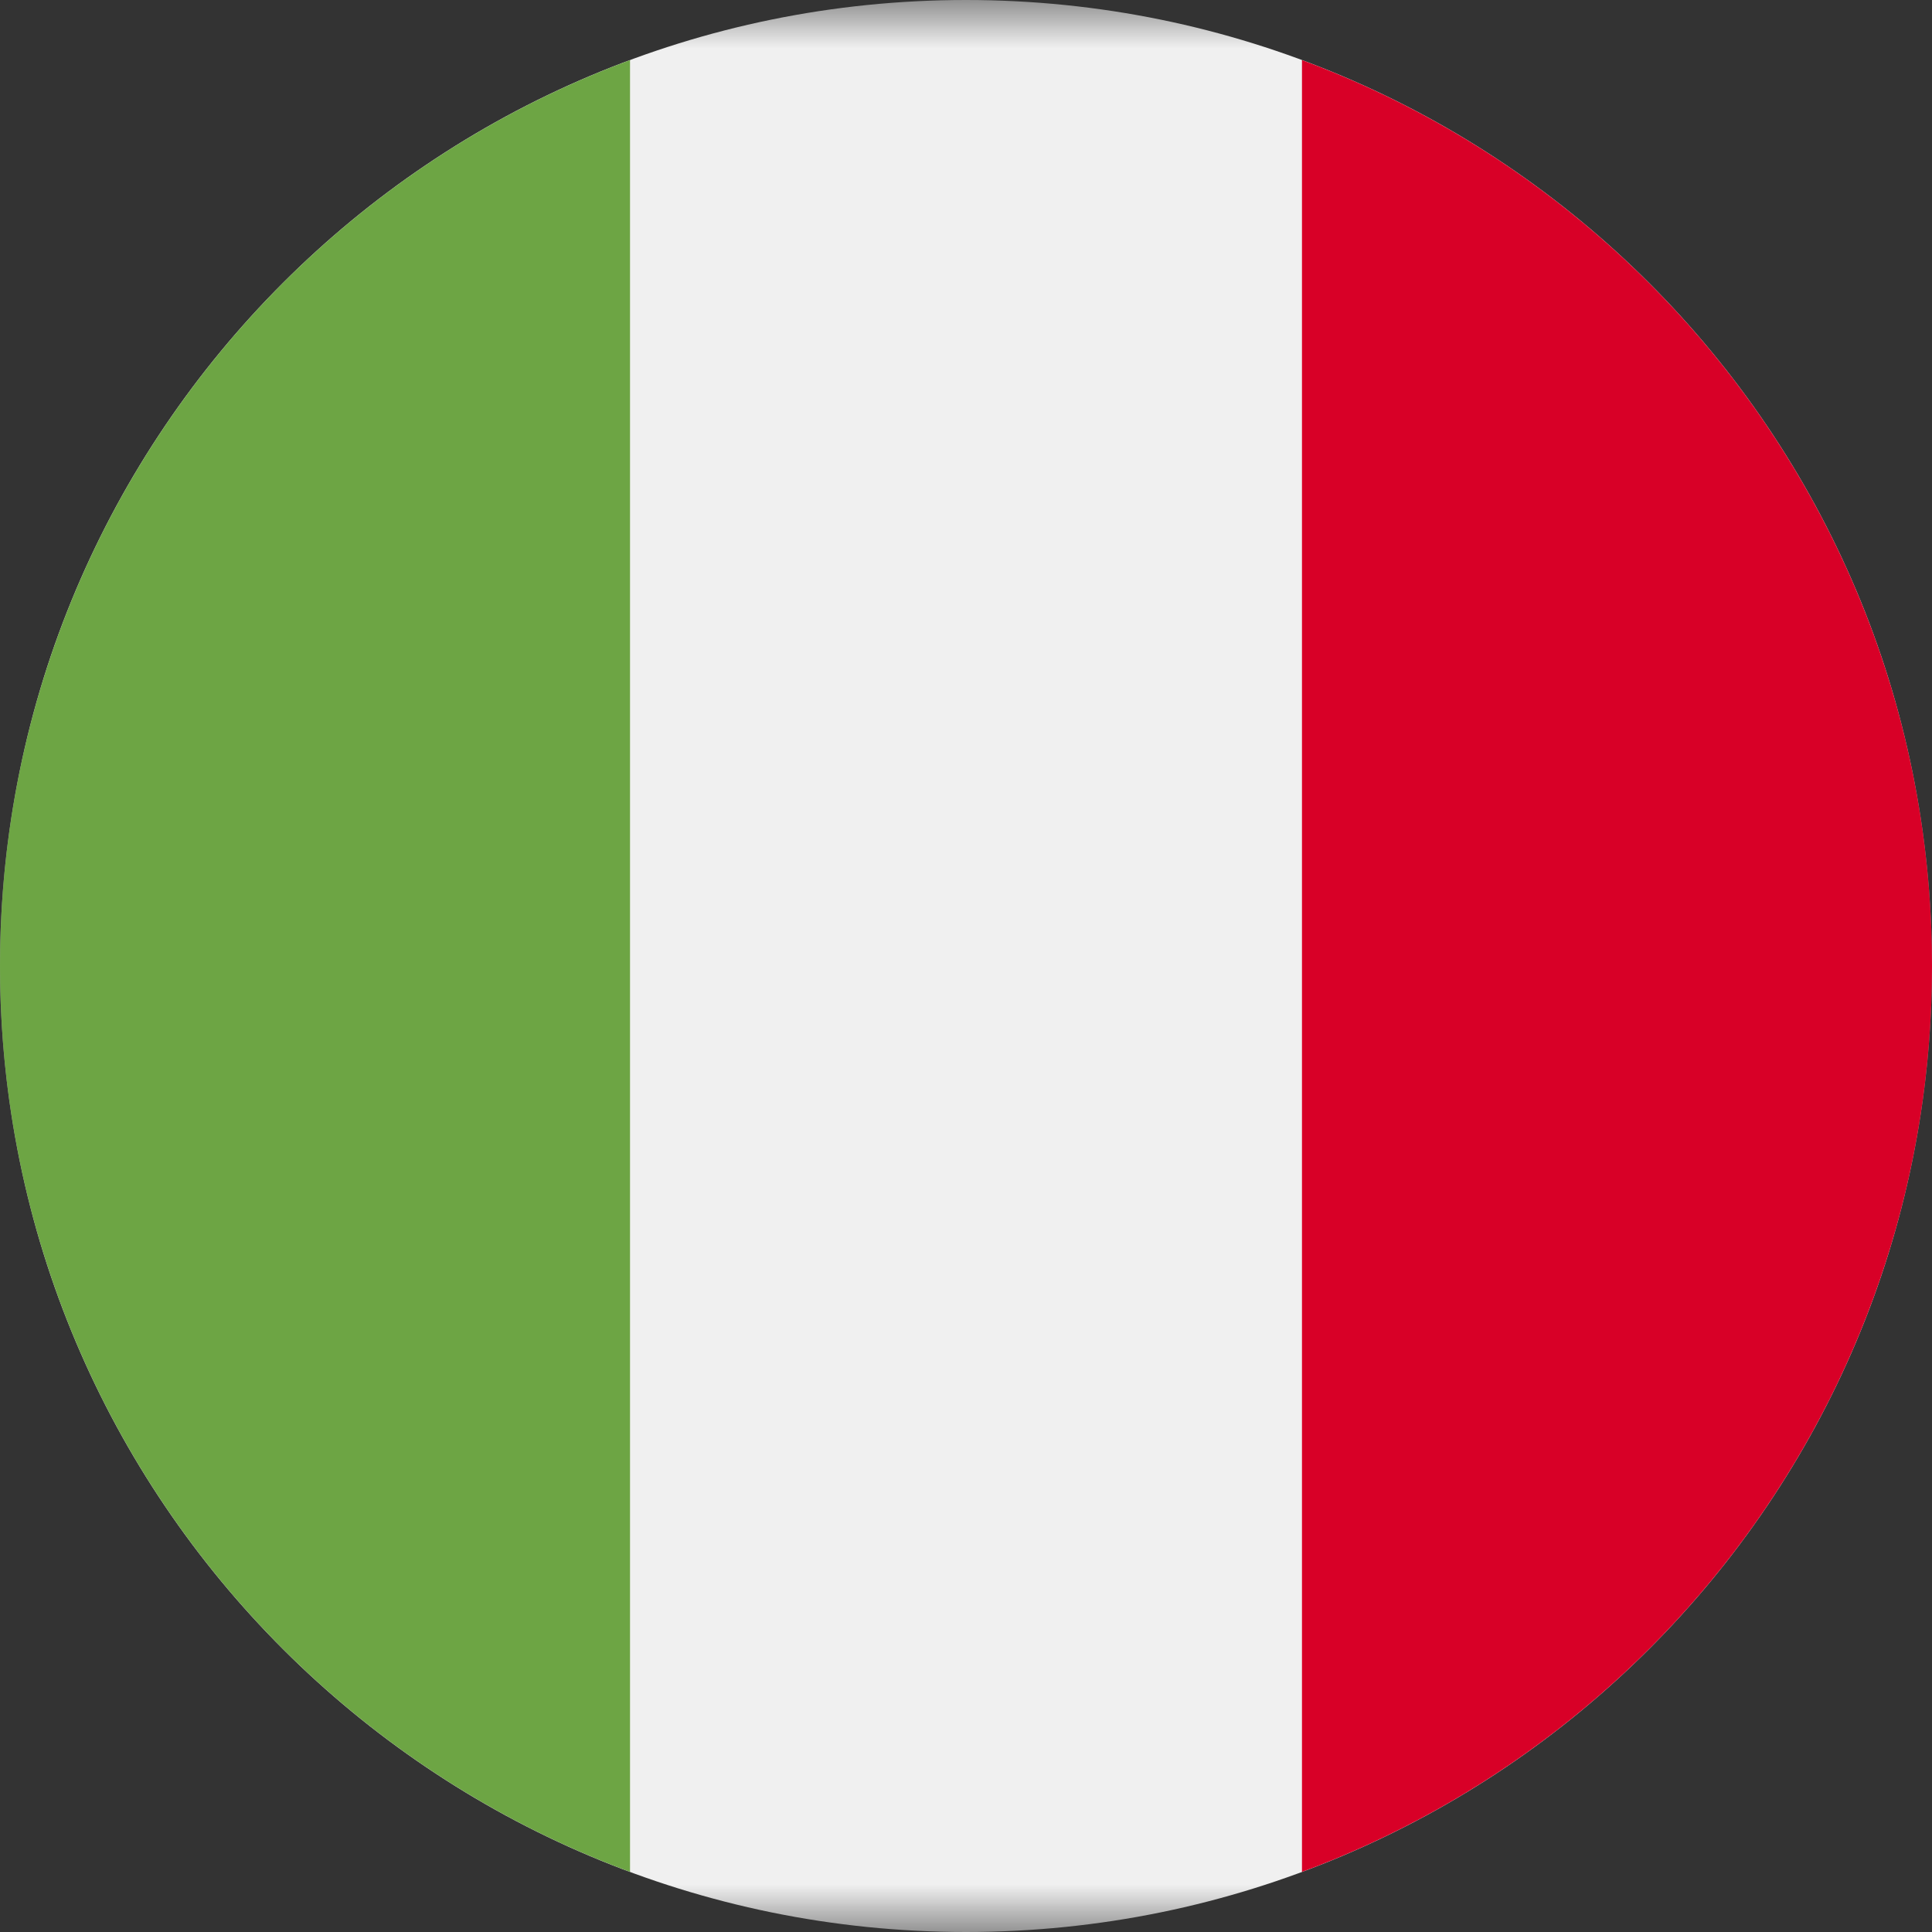 <?xml version="1.0" encoding="UTF-8"?>
<svg width="20px" height="20px" viewBox="0 0 20 20" version="1.1" xmlns="http://www.w3.org/2000/svg" xmlns:xlink="http://www.w3.org/1999/xlink">
    <rect x="0" y="0" width="20" height="20" fill="#333333" stroke="none"/>
    <title>ita</title>
    <defs>
        <polygon id="path-1" points="0 3.90625e-06 20 3.90625e-06 20 20 0 20"></polygon>
    </defs>
    <g id="Page-1" stroke="none" stroke-width="1" fill="none" fill-rule="evenodd">
        <g id="ita">
            <g id="Group-3">
                <mask id="mask-2" fill="white">
                    <use xlink:href="#path-1"></use>
                </mask>
                <g id="Clip-2"></g>
                <path d="M10,3.90625e-06 C15.523,3.90625e-06 20,4.477 20,10 C20,15.523 15.523,20 10,20 C4.477,20 0,15.523 0,10 C0,4.477 4.477,3.90625e-06 10,3.90625e-06" id="Fill-1" fill="#F0F0F0" mask="url(#mask-2)"></path>
            </g>
            <path d="M20,10 C20,5.7 17.286,2.035 13.478,0.622 L13.478,19.378 C17.286,17.965 20,14.3 20,10" id="Fill-4" fill="#D80027"></path>
            <path d="M0,10 C0,14.3 2.714,17.965 6.522,19.378 L6.522,0.622 C2.714,2.035 0,5.7 0,10" id="Fill-6" fill="#6DA544"></path>
        </g>
    </g>
</svg>